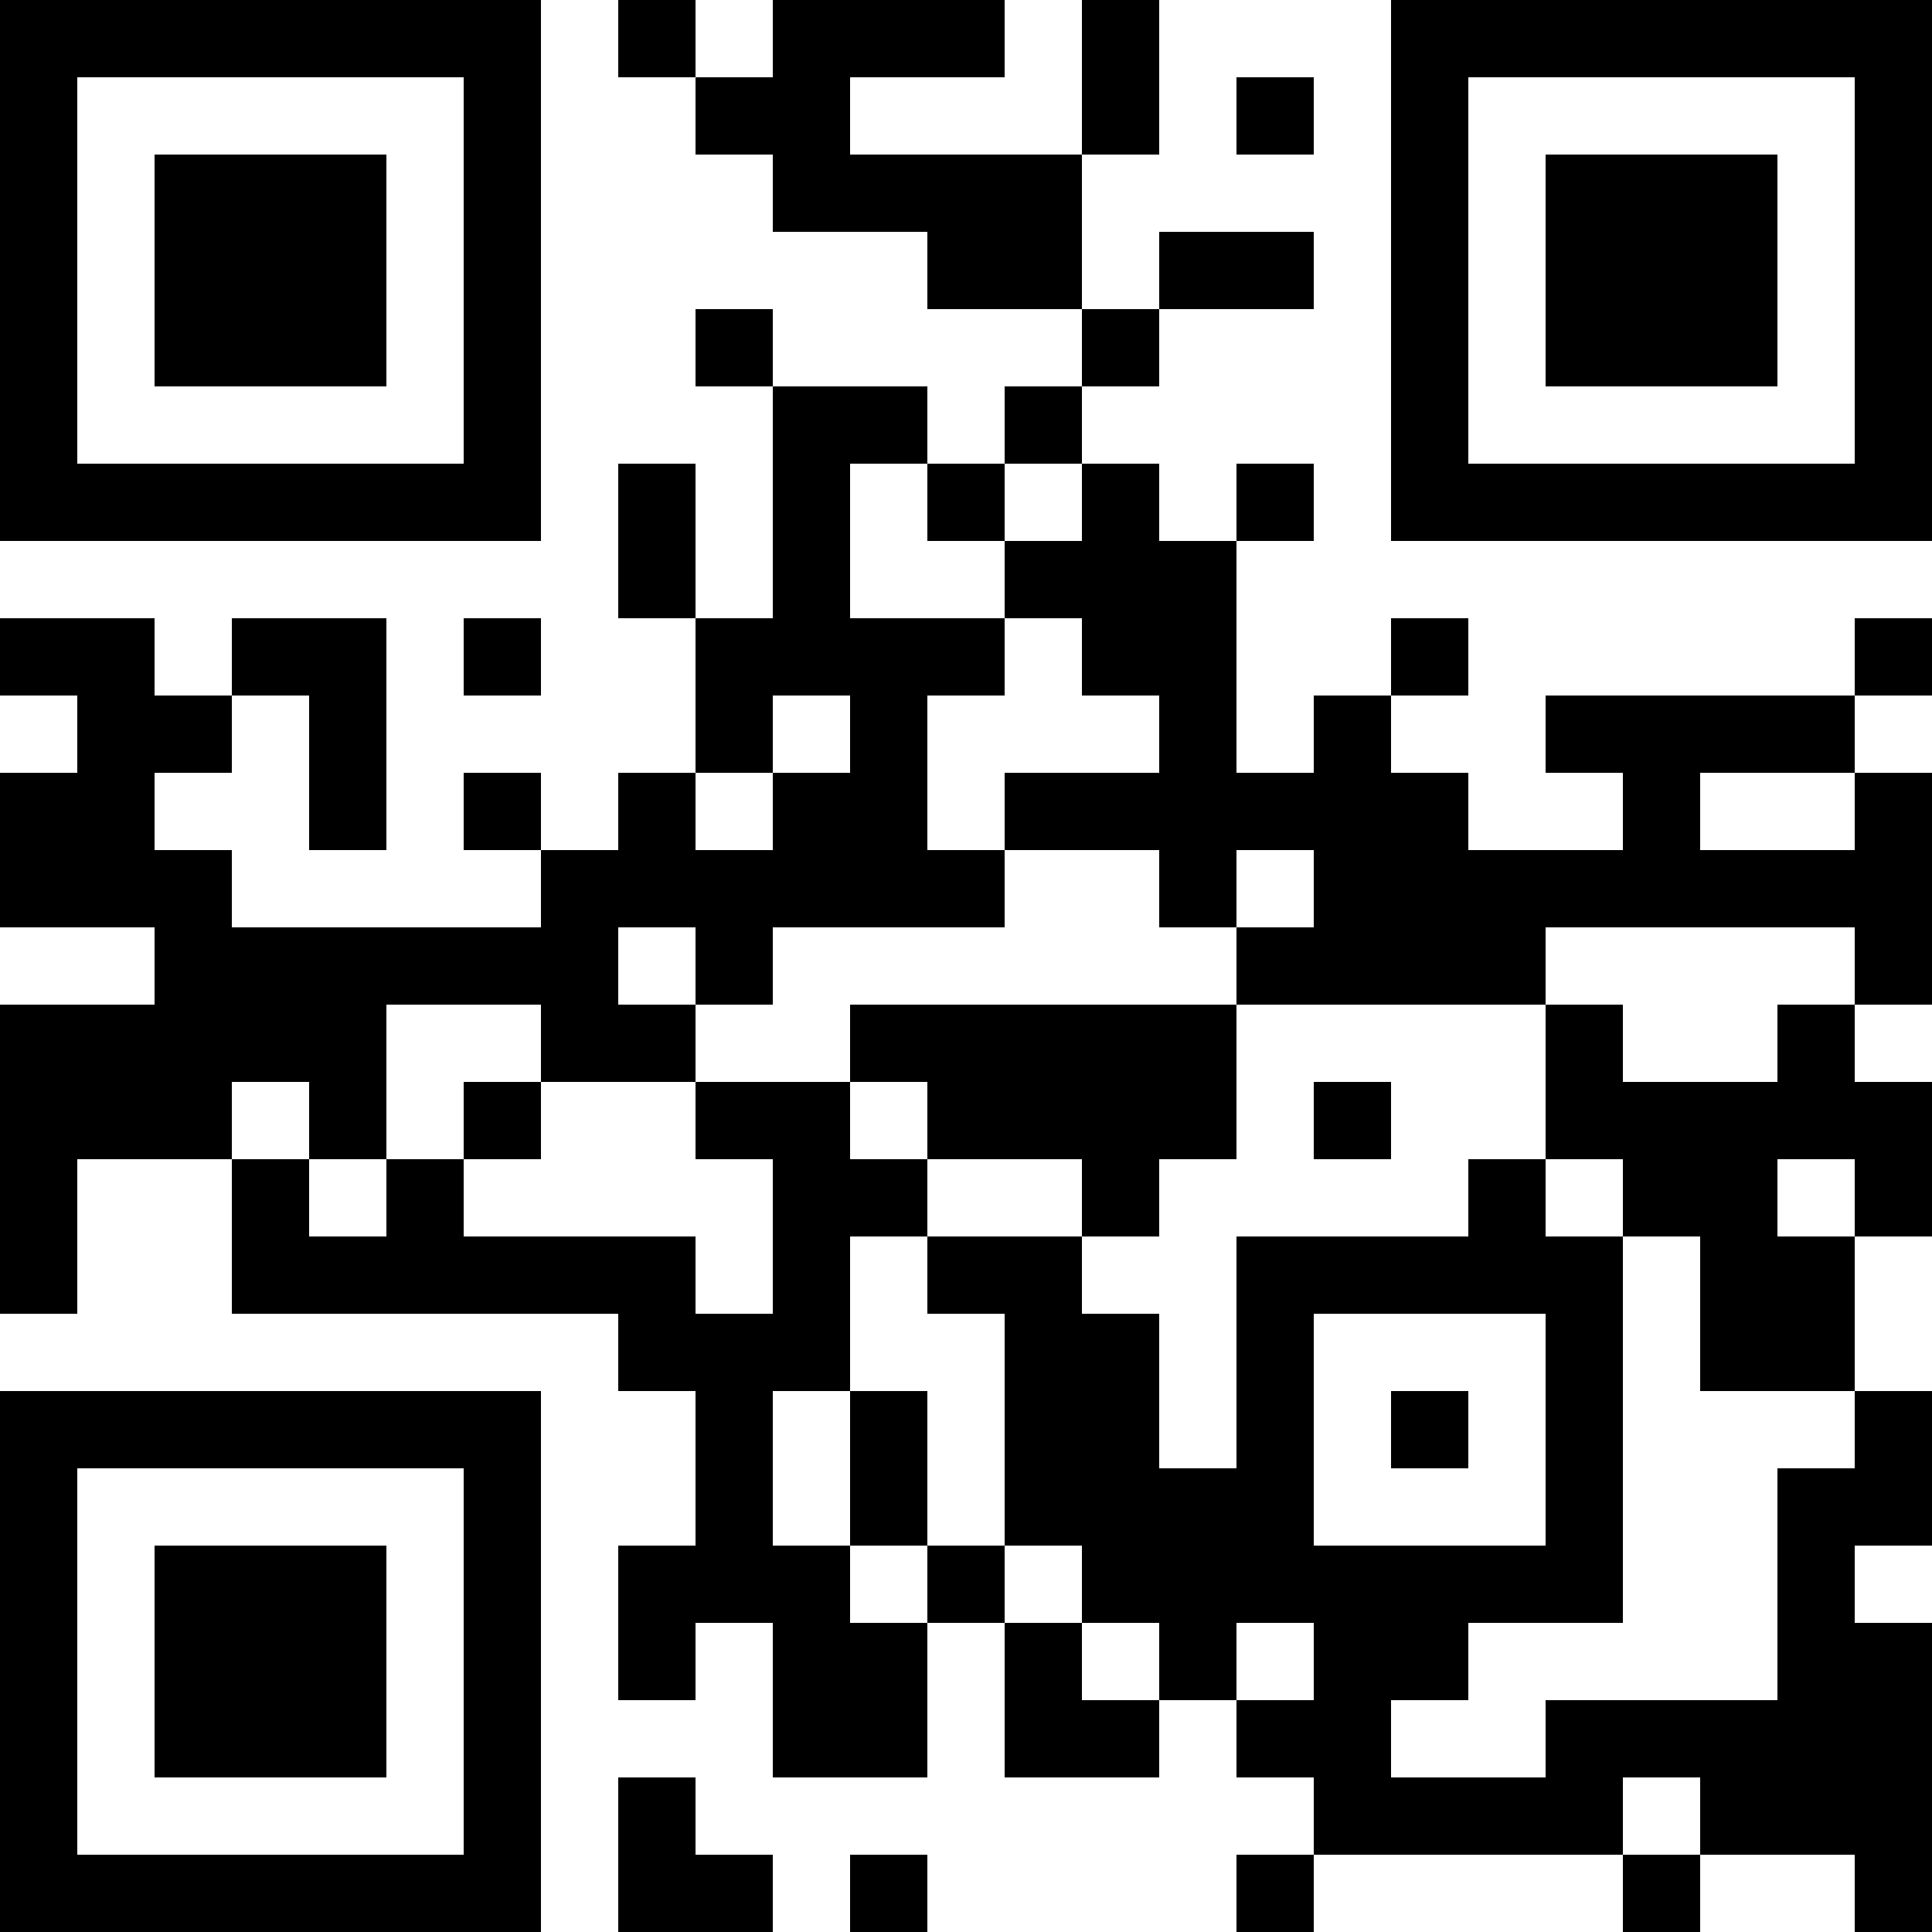 <?xml version="1.0" encoding="UTF-8"?>
<svg xmlns="http://www.w3.org/2000/svg" version="1.1" width="1000" height="1000" viewBox="0 0 1000 1000"><rect x="0" y="0" width="1000" height="1000" fill="#ffffff"/><g transform="scale(40)"><g transform="translate(0,0)"><path fill-rule="evenodd" d="M8 0L8 1L9 1L9 2L10 2L10 3L12 3L12 4L14 4L14 5L13 5L13 6L12 6L12 5L10 5L10 4L9 4L9 5L10 5L10 8L9 8L9 6L8 6L8 8L9 8L9 10L8 10L8 11L7 11L7 10L6 10L6 11L7 11L7 12L3 12L3 11L2 11L2 10L3 10L3 9L4 9L4 11L5 11L5 8L3 8L3 9L2 9L2 8L0 8L0 9L1 9L1 10L0 10L0 12L2 12L2 13L0 13L0 17L1 17L1 15L3 15L3 17L8 17L8 18L9 18L9 20L8 20L8 22L9 22L9 21L10 21L10 23L12 23L12 21L13 21L13 23L15 23L15 22L16 22L16 23L17 23L17 24L16 24L16 25L17 25L17 24L21 24L21 25L22 25L22 24L24 24L24 25L25 25L25 21L24 21L24 20L25 20L25 18L24 18L24 16L25 16L25 14L24 14L24 13L25 13L25 10L24 10L24 9L25 9L25 8L24 8L24 9L20 9L20 10L21 10L21 11L19 11L19 10L18 10L18 9L19 9L19 8L18 8L18 9L17 9L17 10L16 10L16 7L17 7L17 6L16 6L16 7L15 7L15 6L14 6L14 5L15 5L15 4L17 4L17 3L15 3L15 4L14 4L14 2L15 2L15 0L14 0L14 2L11 2L11 1L13 1L13 0L10 0L10 1L9 1L9 0ZM16 1L16 2L17 2L17 1ZM11 6L11 8L13 8L13 9L12 9L12 11L13 11L13 12L10 12L10 13L9 13L9 12L8 12L8 13L9 13L9 14L7 14L7 13L5 13L5 15L4 15L4 14L3 14L3 15L4 15L4 16L5 16L5 15L6 15L6 16L9 16L9 17L10 17L10 15L9 15L9 14L11 14L11 15L12 15L12 16L11 16L11 18L10 18L10 20L11 20L11 21L12 21L12 20L13 20L13 21L14 21L14 22L15 22L15 21L14 21L14 20L13 20L13 17L12 17L12 16L14 16L14 17L15 17L15 19L16 19L16 16L19 16L19 15L20 15L20 16L21 16L21 21L19 21L19 22L18 22L18 23L20 23L20 22L23 22L23 19L24 19L24 18L22 18L22 16L21 16L21 15L20 15L20 13L21 13L21 14L23 14L23 13L24 13L24 12L20 12L20 13L16 13L16 12L17 12L17 11L16 11L16 12L15 12L15 11L13 11L13 10L15 10L15 9L14 9L14 8L13 8L13 7L14 7L14 6L13 6L13 7L12 7L12 6ZM6 8L6 9L7 9L7 8ZM10 9L10 10L9 10L9 11L10 11L10 10L11 10L11 9ZM22 10L22 11L24 11L24 10ZM11 13L11 14L12 14L12 15L14 15L14 16L15 16L15 15L16 15L16 13ZM6 14L6 15L7 15L7 14ZM17 14L17 15L18 15L18 14ZM23 15L23 16L24 16L24 15ZM17 17L17 20L20 20L20 17ZM11 18L11 20L12 20L12 18ZM18 18L18 19L19 19L19 18ZM16 21L16 22L17 22L17 21ZM8 23L8 25L10 25L10 24L9 24L9 23ZM21 23L21 24L22 24L22 23ZM11 24L11 25L12 25L12 24ZM0 0L0 7L7 7L7 0ZM1 1L1 6L6 6L6 1ZM2 2L2 5L5 5L5 2ZM18 0L18 7L25 7L25 0ZM19 1L19 6L24 6L24 1ZM20 2L20 5L23 5L23 2ZM0 18L0 25L7 25L7 18ZM1 19L1 24L6 24L6 19ZM2 20L2 23L5 23L5 20Z" fill="#000000"/></g></g></svg>
